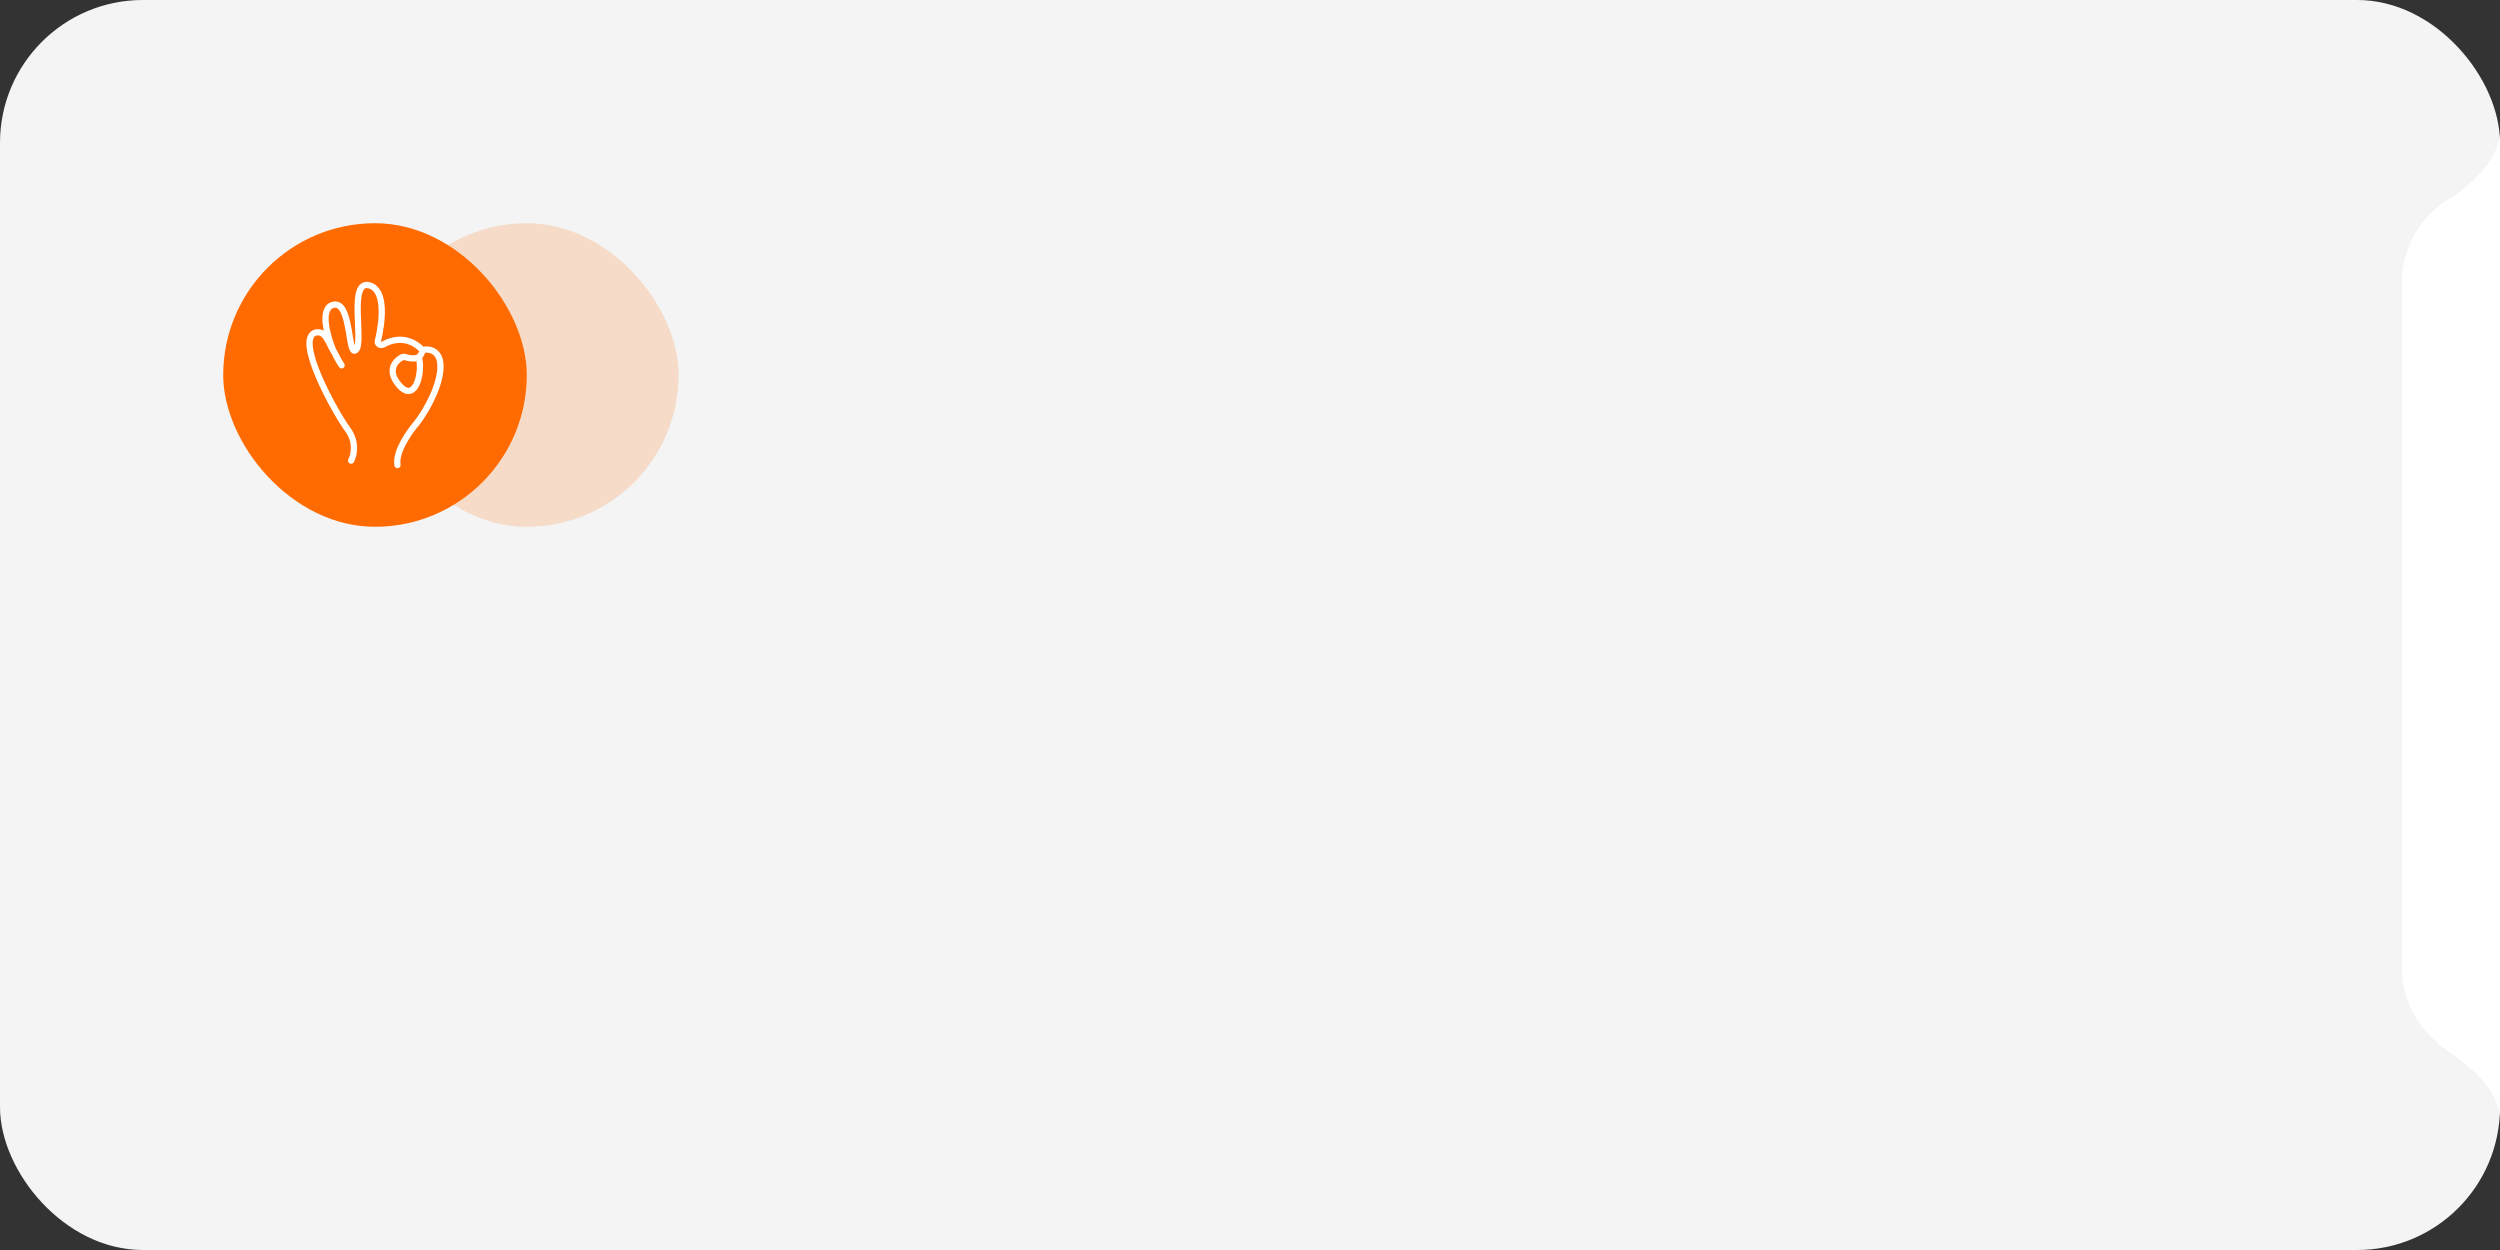 <?xml version="1.0" encoding="UTF-8"?> <svg xmlns="http://www.w3.org/2000/svg" width="280" height="140" viewBox="0 0 280 140" fill="none"><rect x="0" y="0" width="280" height="140" fill="#333333" stroke="none"/><rect width="280" height="140" rx="16" fill="#F4F4F4"></rect><rect x="42" y="25" width="34" height="34" rx="17" fill="#FF6B00" fill-opacity="0.18"></rect><rect x="25" y="25" width="34" height="34" rx="17" fill="#FF6B00"></rect><path d="M46.916 39.995C46.612 40.17 46.104 40.223 45.287 39.972C45.221 39.952 45.15 39.954 45.089 39.984C44.316 40.358 43.273 41.428 44.652 43.084C46.45 45.241 47.382 41.9 46.916 39.995ZM46.916 39.995C47.049 39.866 47.315 39.527 47.315 39.2M37.298 39.2C36.755 37.906 35.714 34.573 37.298 34.145C39.393 33.581 38.928 40.063 39.859 39.2C40.791 38.337 38.928 31.125 41.457 31.988C43.215 32.588 42.856 35.991 42.31 38.262C42.25 38.511 42.639 38.736 42.874 38.602C44.006 37.958 45.751 37.599 47.315 39.2M37.298 39.2C36.681 38.161 36.464 37.094 35.399 37.228C32.87 37.844 37.596 46.289 38.928 48.077C39.993 49.507 39.638 51.015 39.327 51.59M37.298 39.2C37.601 39.709 37.795 40.238 38.261 40.916M47.315 39.2C48.07 39.015 49.525 39.212 49.312 41.481C49.099 43.749 47.493 46.33 46.716 47.337C45.873 48.303 44.253 50.604 44.519 52.083" stroke="white" stroke-width="0.7" stroke-linecap="round"></path><path d="M280 20.689L280 119.31V119.31C273.925 119.31 269 114.385 269 108.31L269 31.689C269 25.614 273.925 20.689 280 20.689V20.689Z" fill="white"></path><path d="M280 117.414L272.781 116.782C277.25 119.627 279.656 122.128 280 125L280 117.414Z" fill="white"></path><path d="M280 22.586L273.125 23.218C277.381 20.373 279.673 17.872 280 15L280 22.586Z" fill="white"></path></svg> 